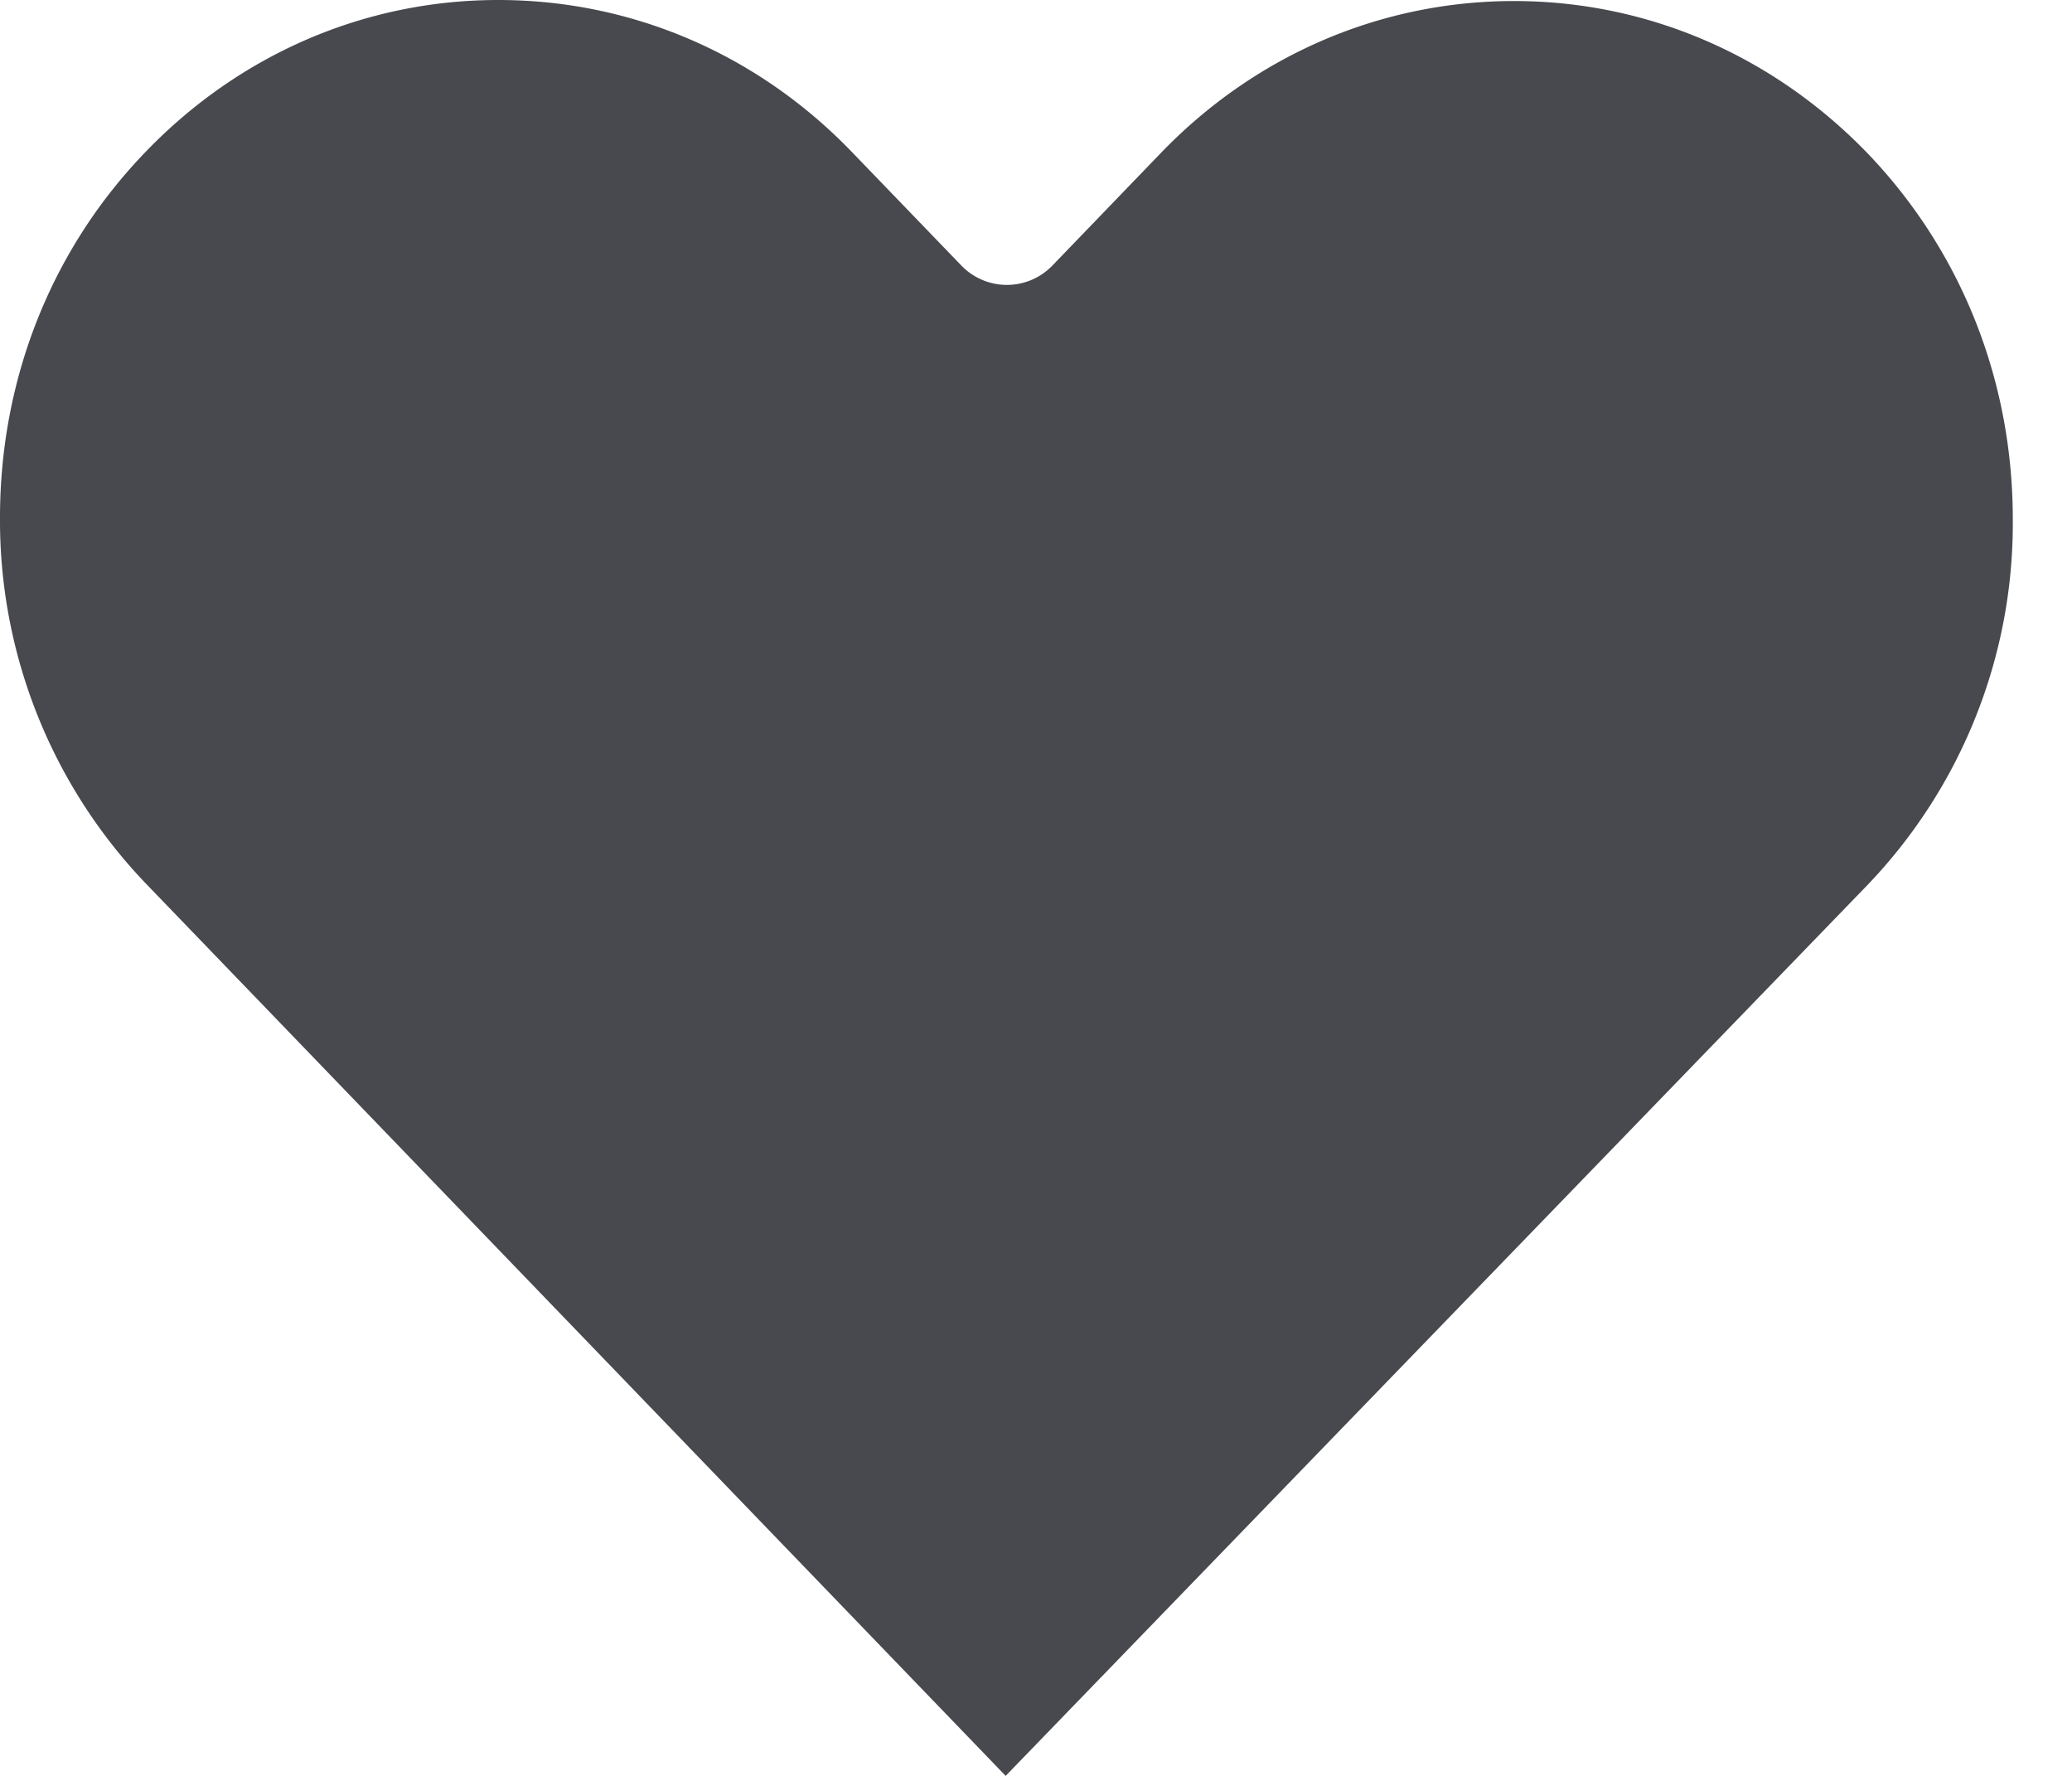 <svg width="28" height="24" viewBox="0 0 28 24" xmlns="http://www.w3.org/2000/svg">
    <path d="M25.227 11.97 13.59 24 1.98 11.95A7.094 7.094 0 0 1 0 6.994c0-1.872.697-3.63 1.973-4.947C3.243.73 4.936 0 6.733 0c1.804 0 3.504.73 4.78 2.055l1.472 1.527a.854.854 0 0 0 1.243 0l1.459-1.514C16.963.743 18.663.014 20.46.014c1.797 0 3.49.73 4.767 2.047C26.503 3.386 27.2 5.143 27.2 7.015a7.06 7.06 0 0 1-1.973 4.955z" fill="#48494E" fill-rule="nonzero"/>
</svg>
